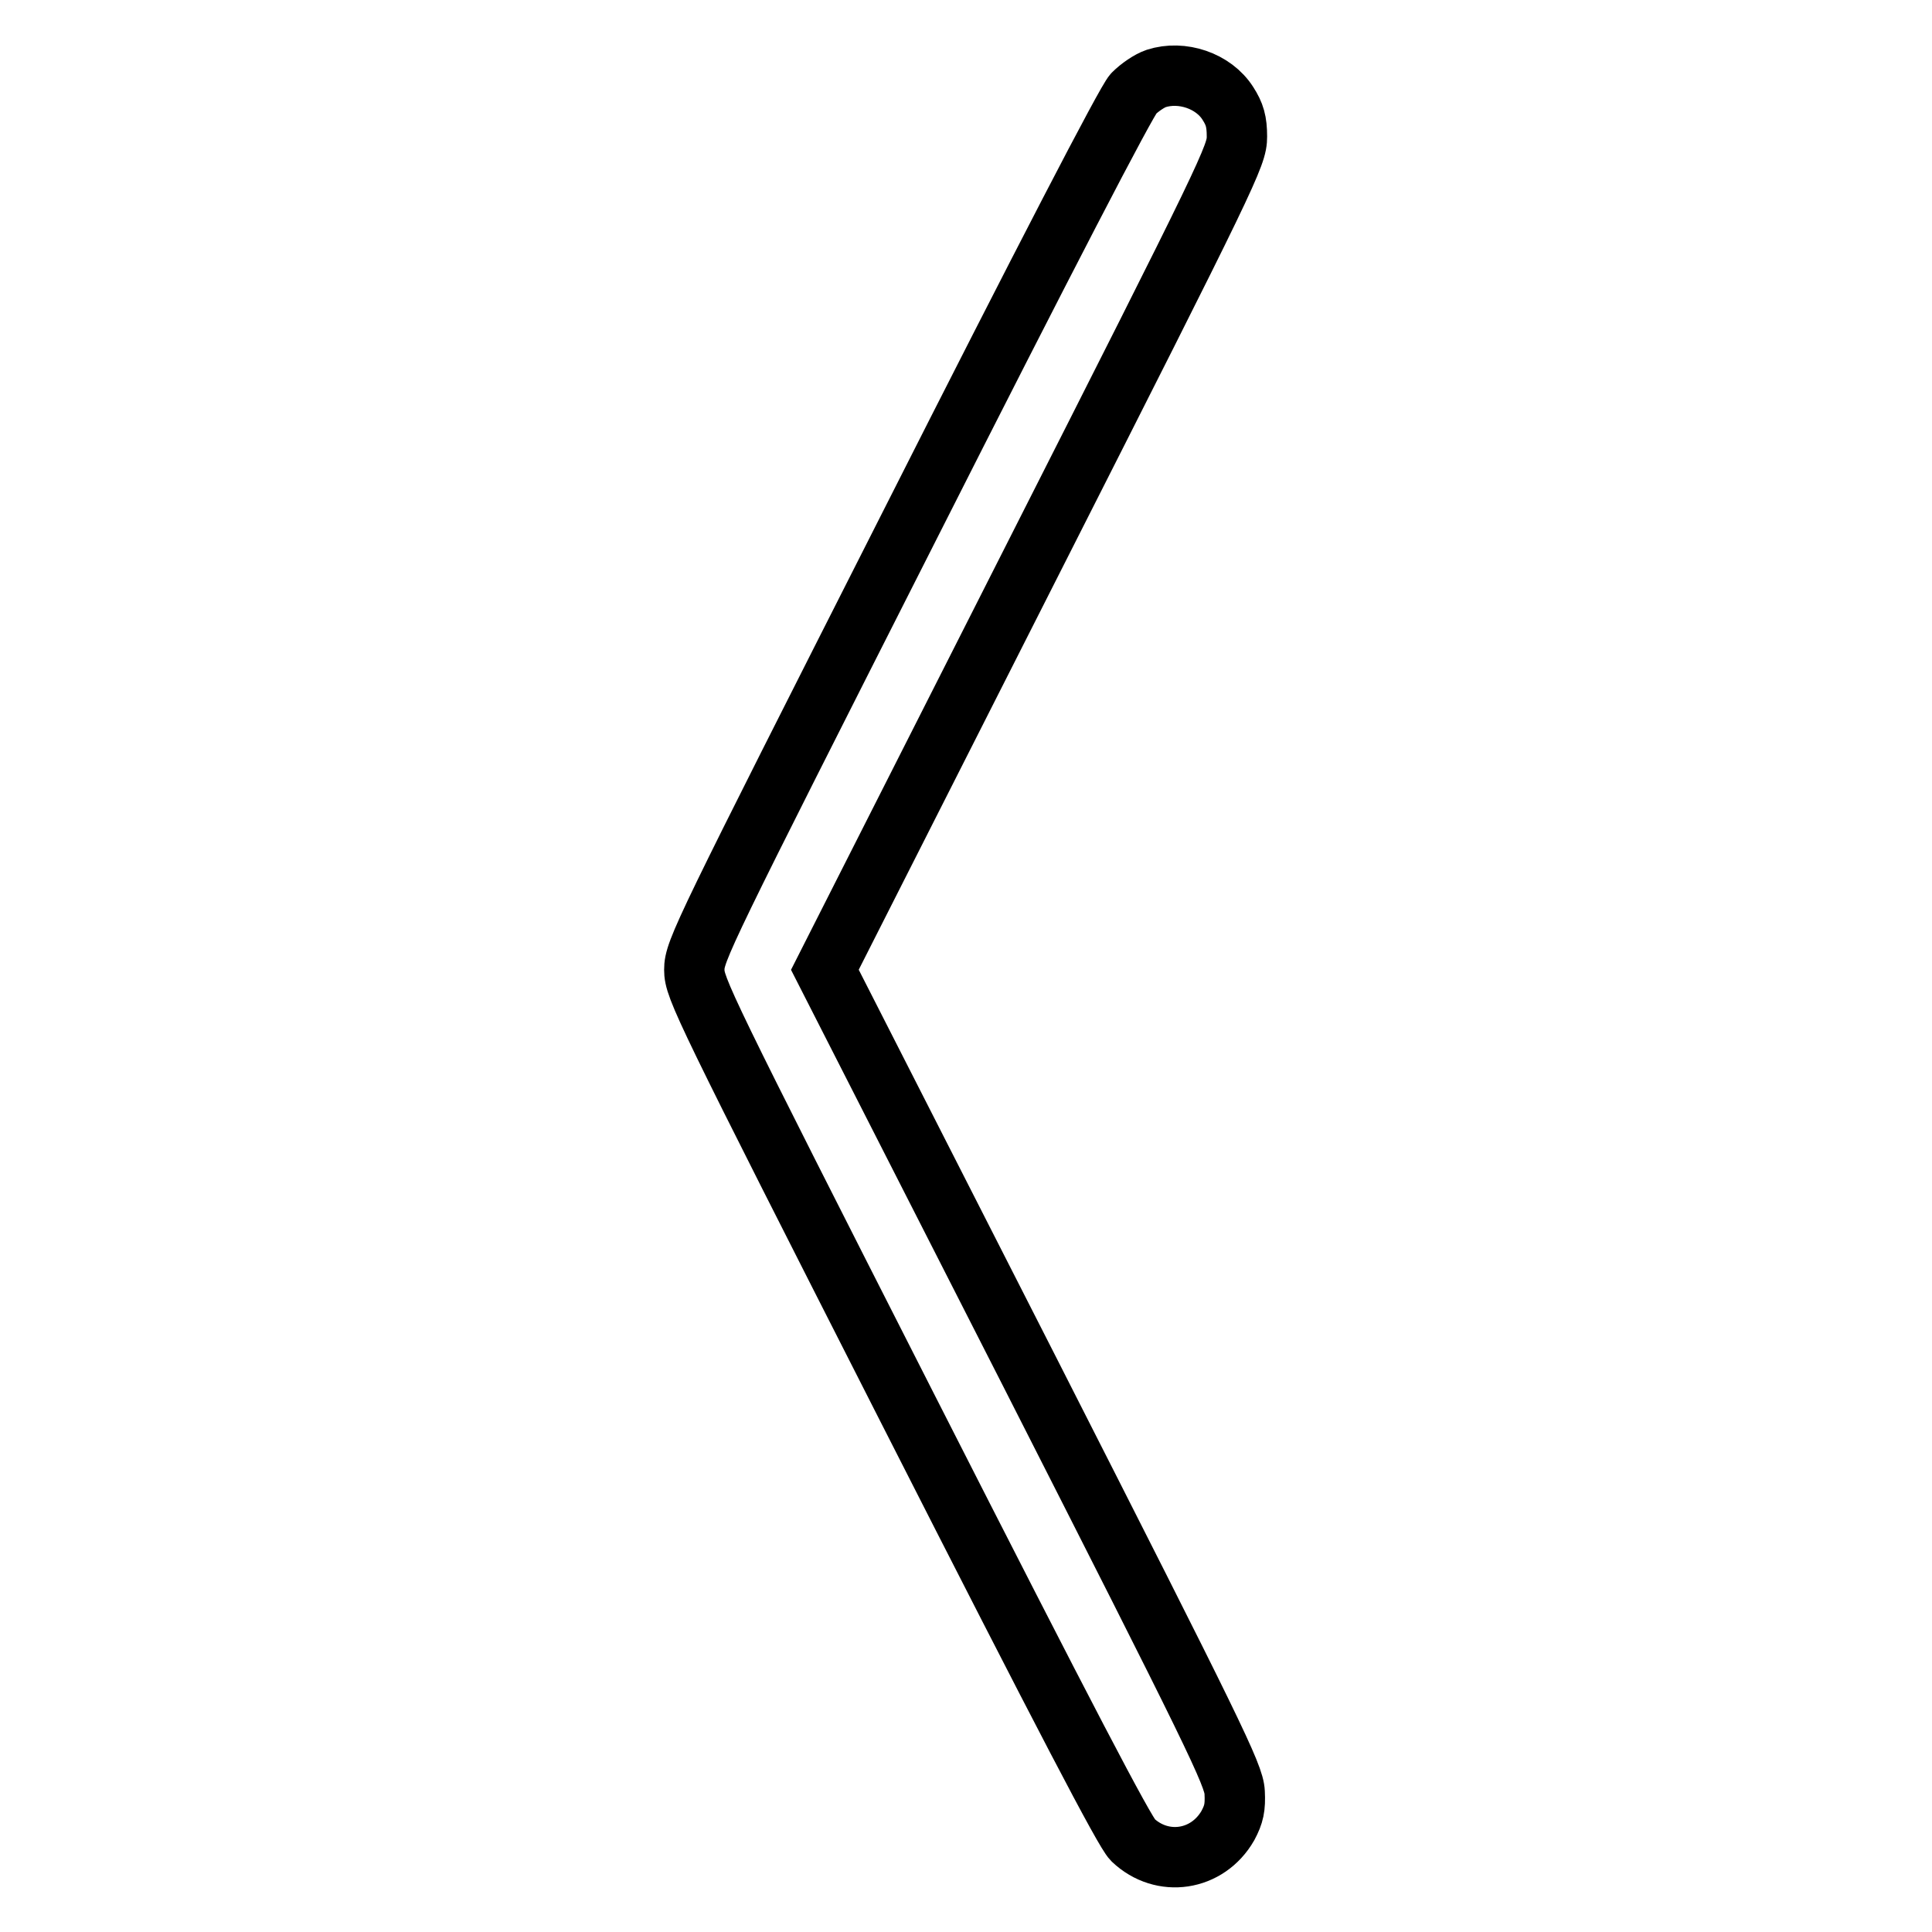 <?xml version="1.0" encoding="utf-8"?>
<!-- Svg Vector Icons : http://www.onlinewebfonts.com/icon -->
<!DOCTYPE svg PUBLIC "-//W3C//DTD SVG 1.1//EN" "http://www.w3.org/Graphics/SVG/1.1/DTD/svg11.dtd">
<svg version="1.1" xmlns="http://www.w3.org/2000/svg" xmlns:xlink="http://www.w3.org/1999/xlink" x="0px" y="0px" viewBox="0 0 256 256" enable-background="new 0 0 256 256" xml:space="preserve">
<g><g><g><path stroke-width="8" fill-opacity="0" stroke="#000000"  d="M153.2,10.4c-0.9,0.3-2.2,1.2-3,2c-0.9,0.9-11.8,21.9-29.8,57.5C93.1,123.8,92,126,92,128.5c0,2.4,1.1,4.7,28.3,58.2c21.1,41.5,28.7,56,29.8,57.1c3.9,3.7,9.9,2.8,12.6-1.9c0.8-1.5,1-2.4,0.9-4.4c-0.1-2.3-2.7-7.6-27.2-55.8l-27.1-53.2l27.3-53.9c26.4-52.1,27.3-54,27.3-56.5c0-2-0.3-3-1.2-4.4C160.8,10.7,156.6,9.3,153.2,10.4z"/></g></g></g>
</svg>